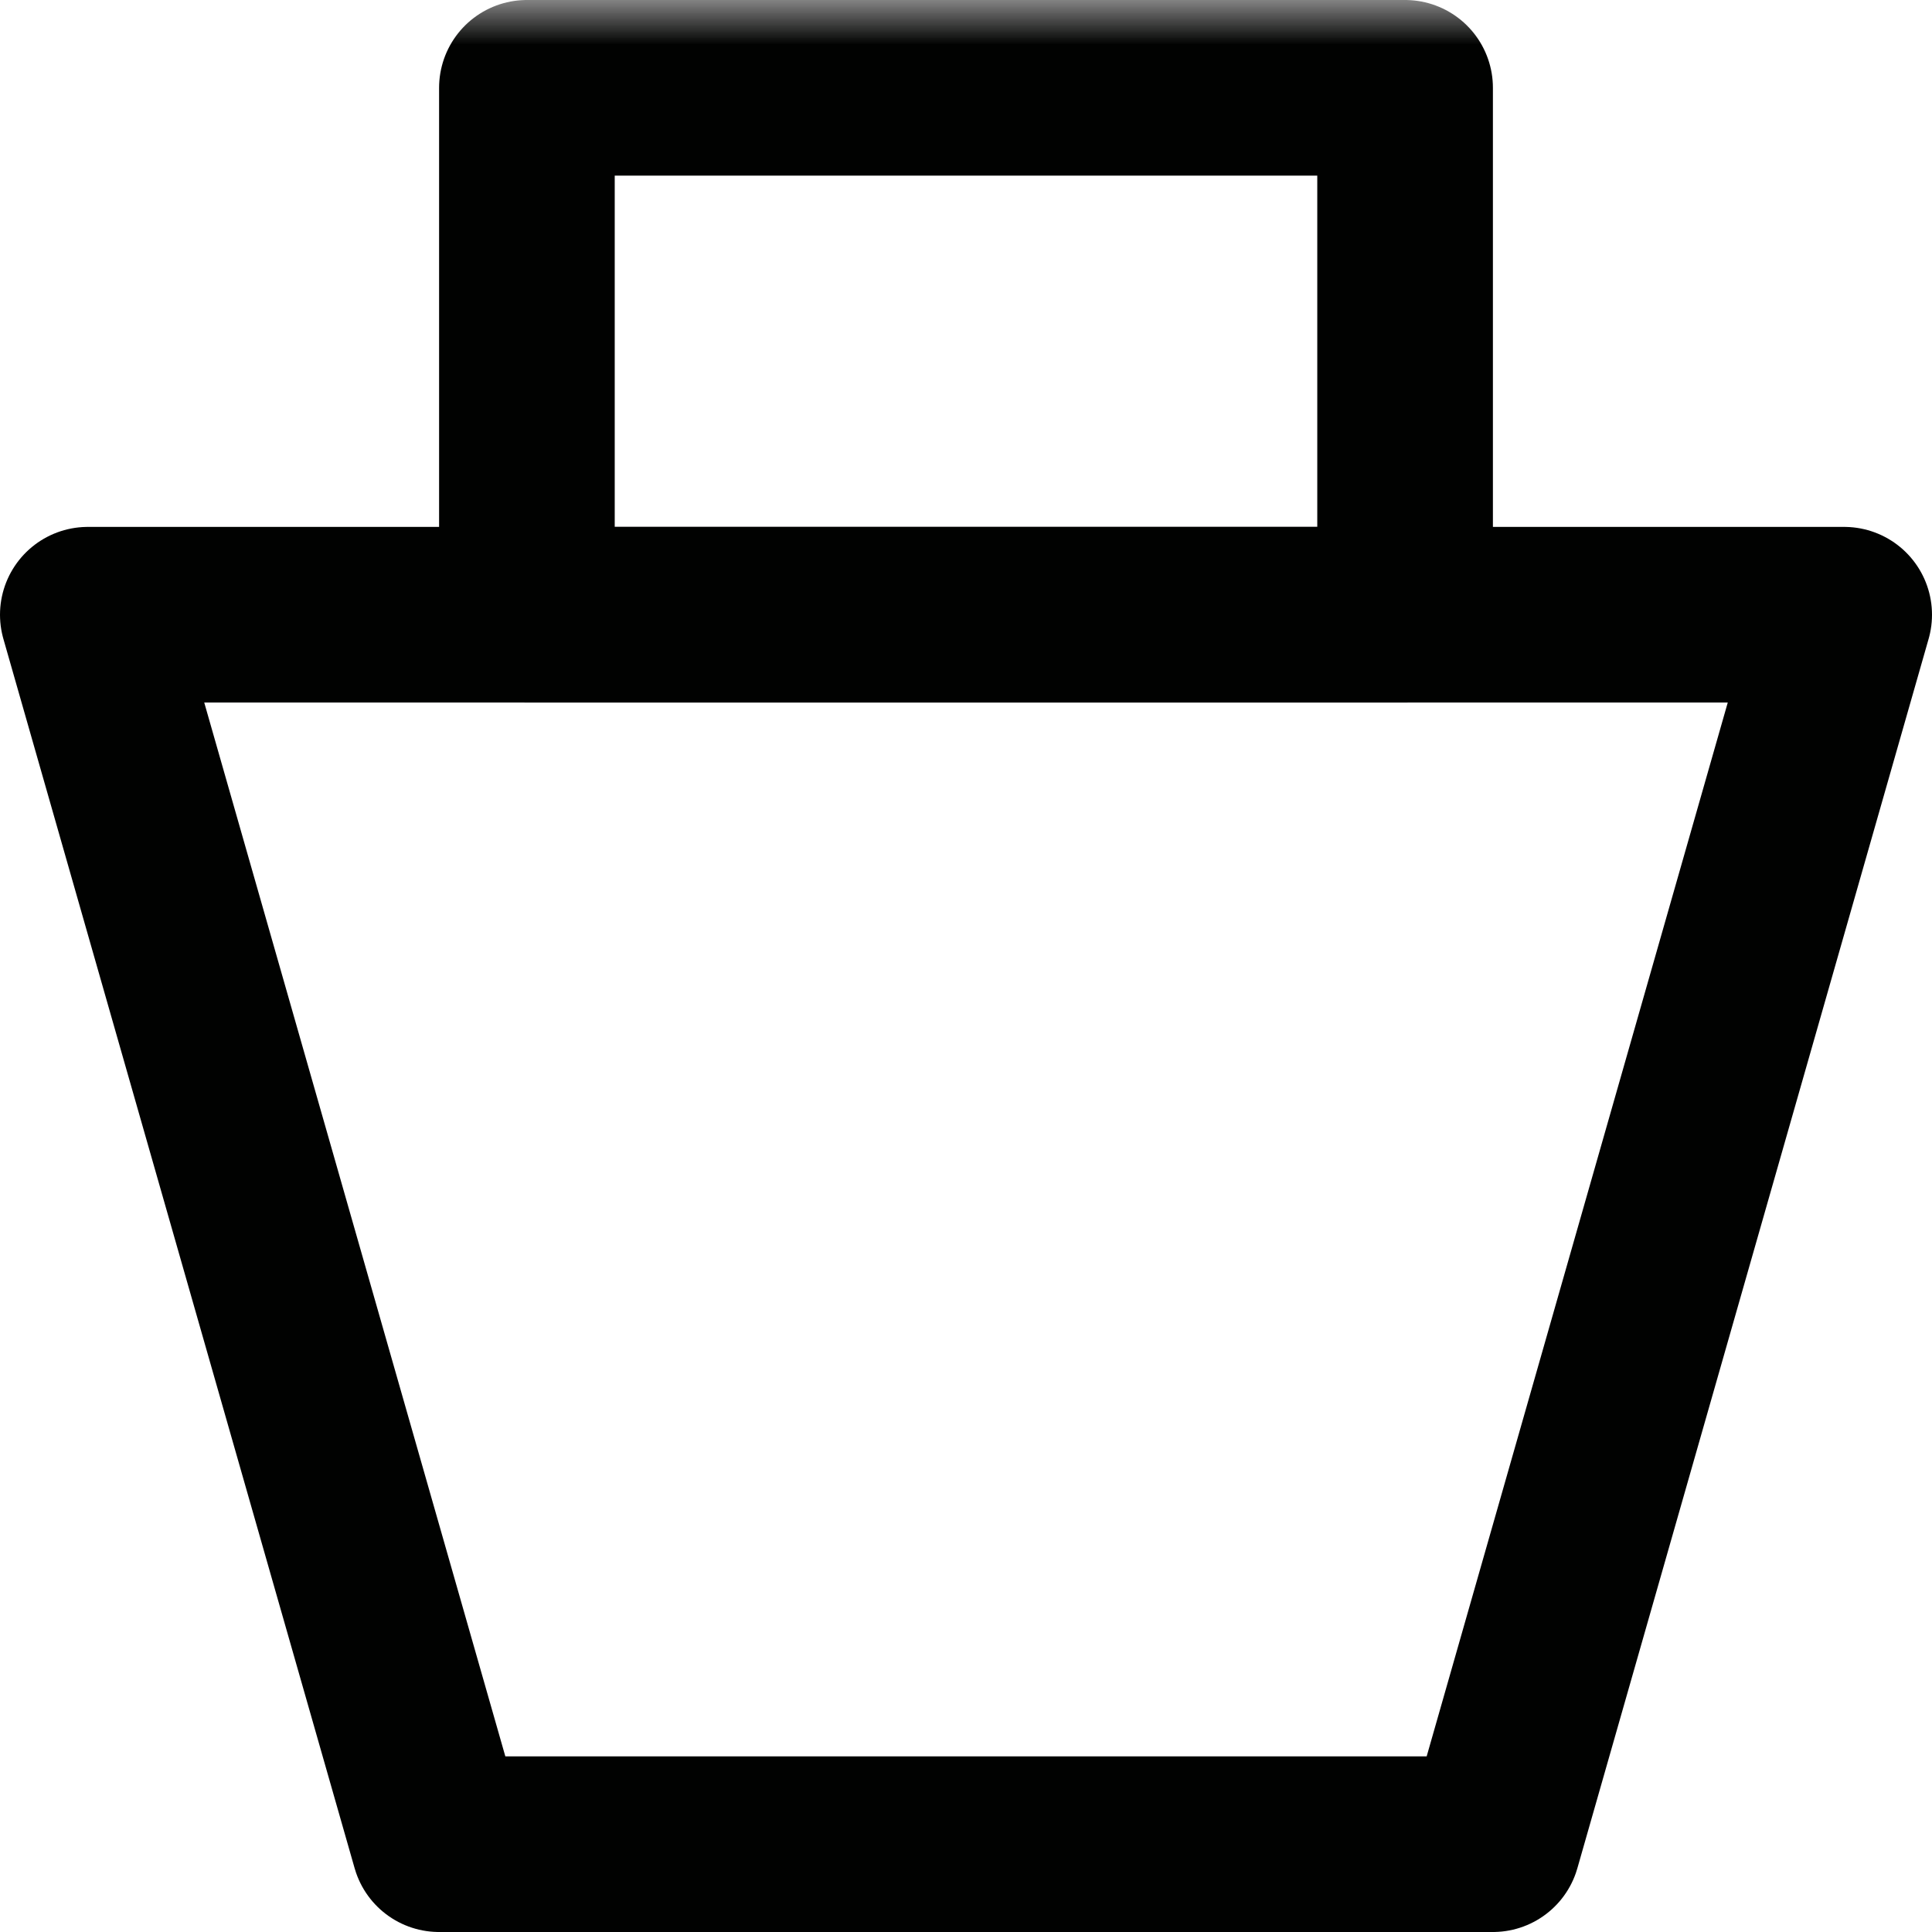 <?xml version="1.0" encoding="UTF-8"?>
<svg width="22px" height="22px" viewBox="0 0 22 22" version="1.1" xmlns="http://www.w3.org/2000/svg" xmlns:xlink="http://www.w3.org/1999/xlink">
    <!-- Generator: Sketch 41.2 (35397) - http://www.bohemiancoding.com/sketch -->
    <title>Page 1</title>
    <desc>Created with Sketch.</desc>
    <defs>
        <polygon id="path-1" points="0 22 22 22 22 0 0 0"></polygon>
    </defs>
    <g id="Page-1" stroke="none" stroke-width="1" fill="none" fill-rule="evenodd">
        <g id="Artboard" transform="translate(-4, -4)">
            <g id="Page-1" transform="translate(4, 4)">
                <polygon id="Stroke-1" stroke="#010201" stroke-width="2" stroke-linecap="round" stroke-linejoin="round" points="17 21 5 21 1 7 21 7"></polygon>
                <mask id="mask-2" fill="white">
                    <use xlink:href="#path-1"></use>
                </mask>
                <g id="Clip-4"></g>
                <polygon id="Stroke-3" stroke="#010201" stroke-width="2" stroke-linecap="round" stroke-linejoin="round" mask="url(#mask-2)" points="6 7 16 7 16 1 6 1"></polygon>
            </g>
        </g>
    </g>
</svg>